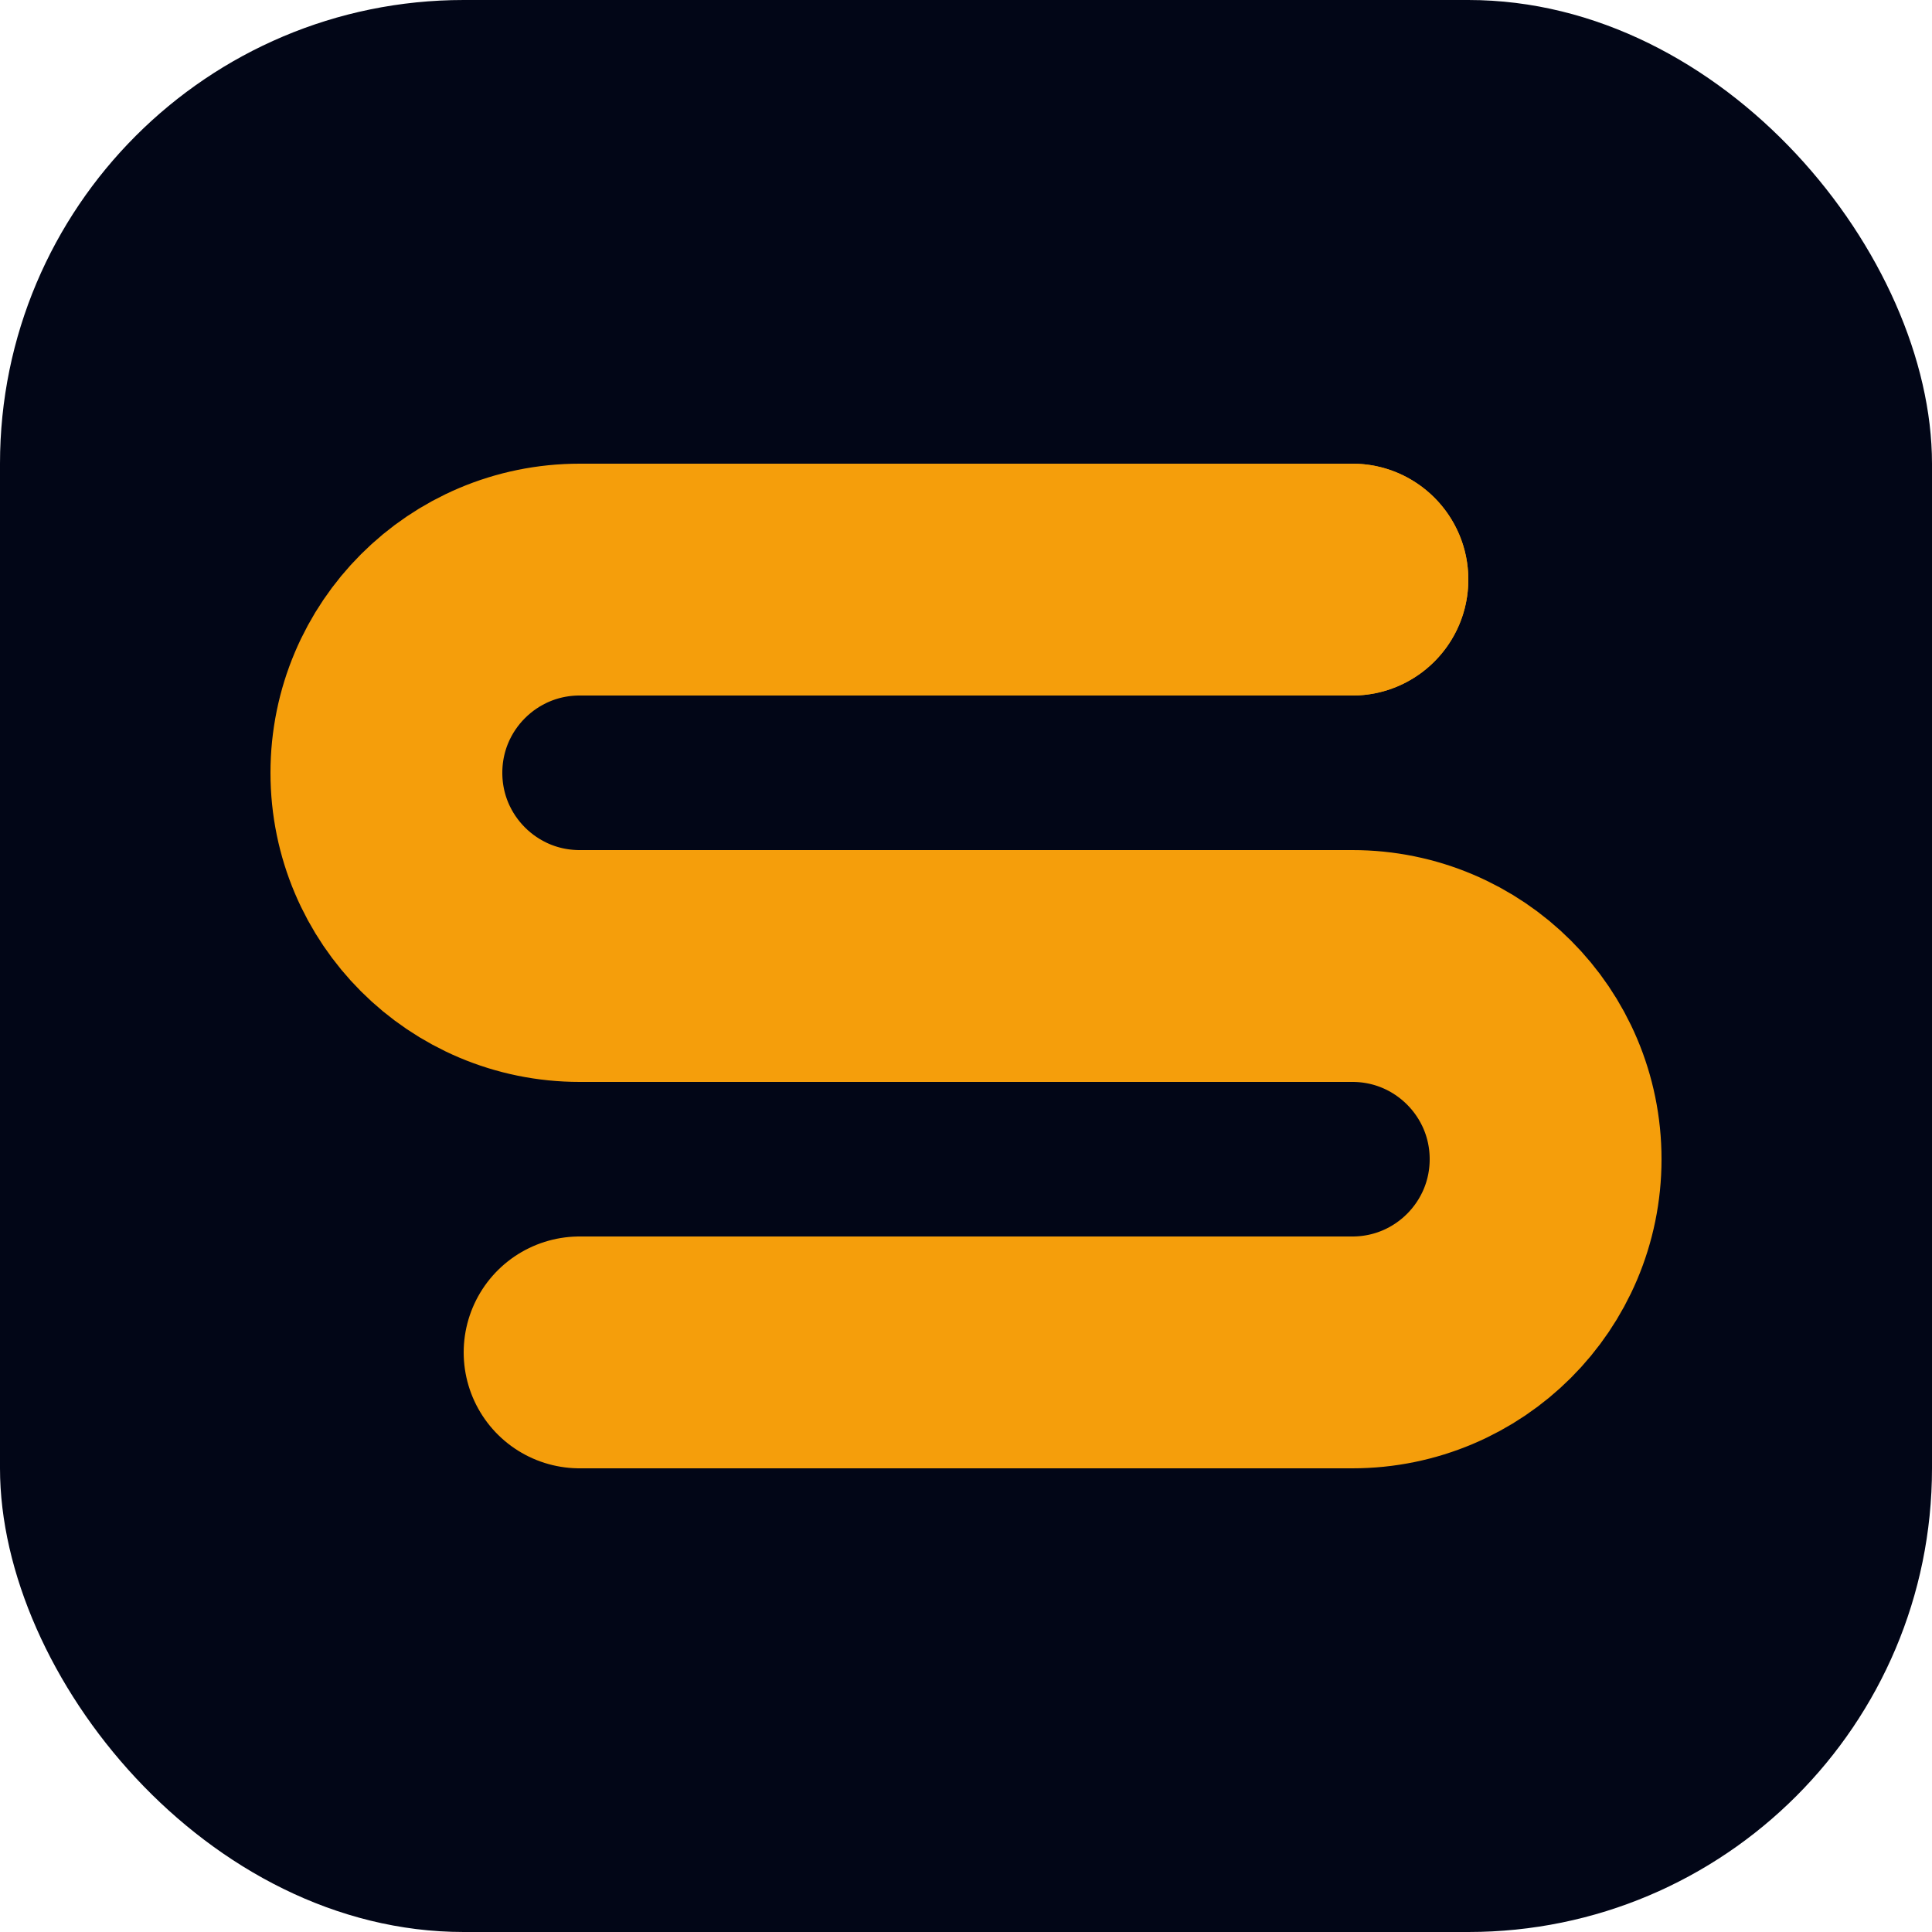 <svg width="100" height="100" viewBox="0 0 100 100" xmlns="http://www.w3.org/2000/svg">
  <rect width="100" height="100" rx="24" fill="#020617"/>
  
  <path d="M70 30H30C24.477 30 20 34.477 20 40C20 45.523 24.477 50 30 50H70C75.523 50 80 54.477 80 60C80 65.523 75.523 70 70 70H30" 
        stroke="#F59E0B" 
        stroke-width="12" 
        stroke-linecap="round" 
        stroke-linejoin="round" 
        fill="none"/>
        
  <circle cx="70" cy="30" r="6" fill="#F59E0B"/>
</svg>
